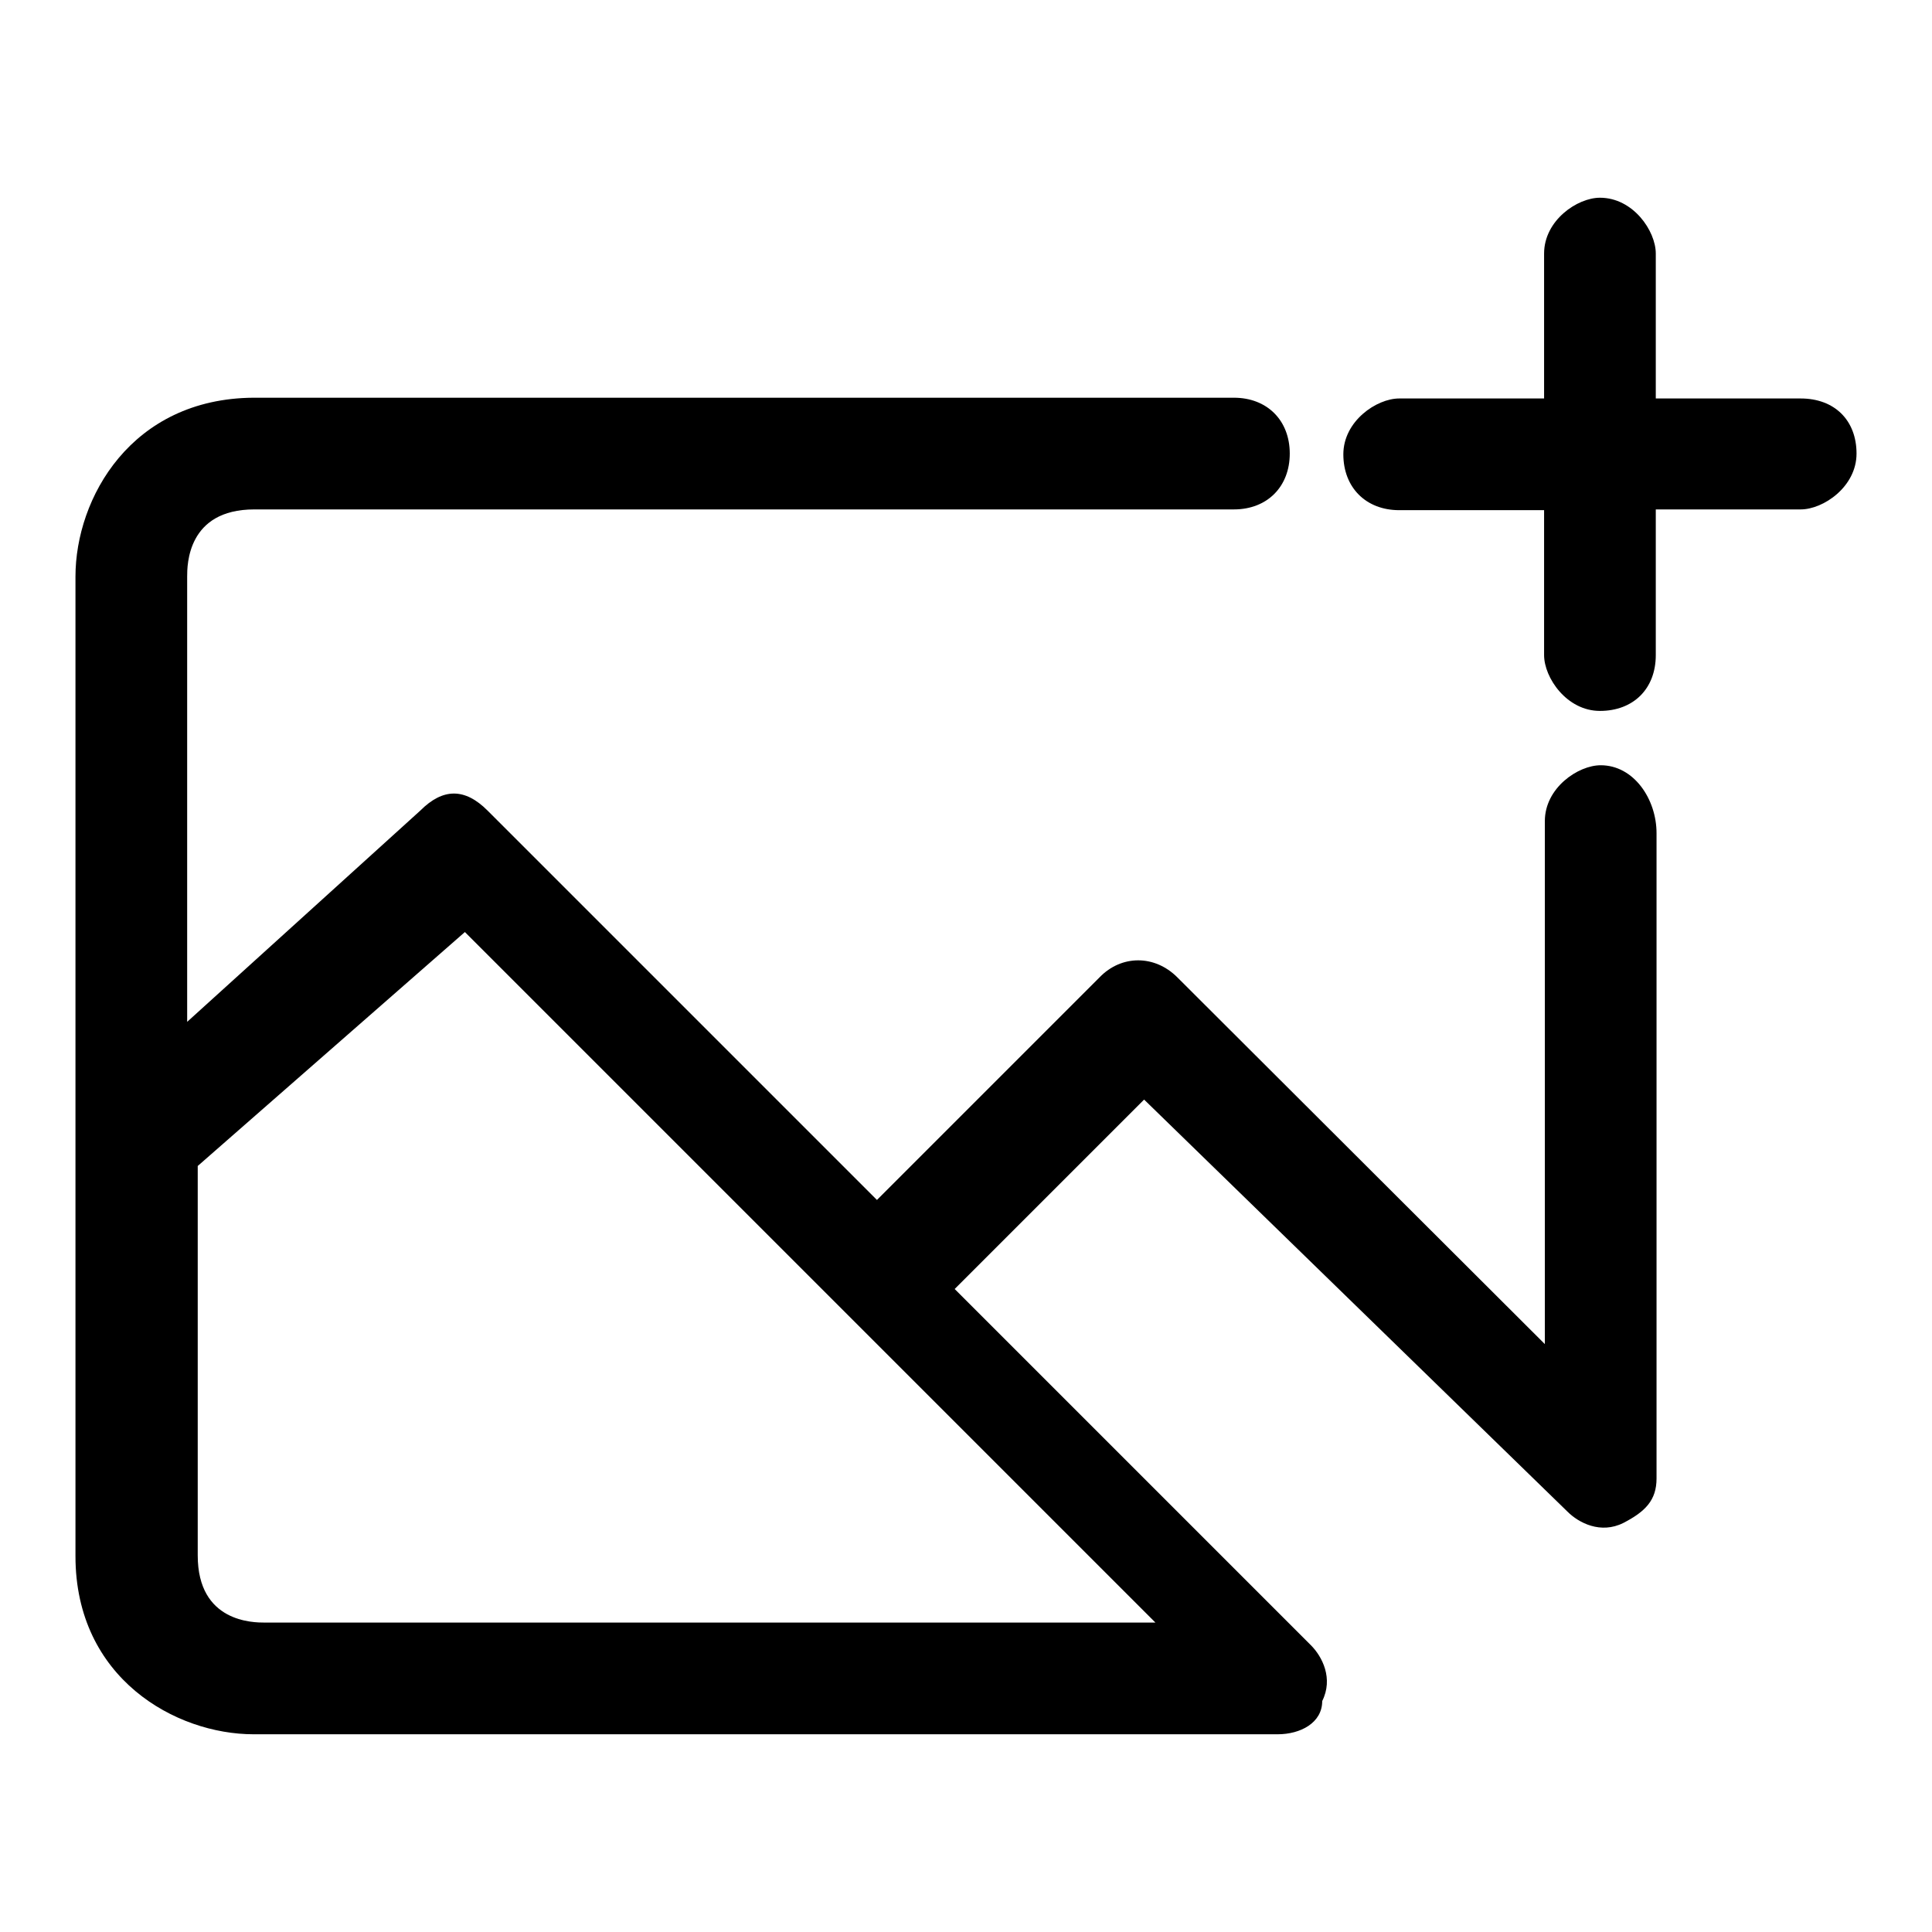 <?xml version="1.0" encoding="utf-8"?>
<!-- Svg Vector Icons : http://www.onlinewebfonts.com/icon -->
<!DOCTYPE svg PUBLIC "-//W3C//DTD SVG 1.1//EN" "http://www.w3.org/Graphics/SVG/1.1/DTD/svg11.dtd">
<svg version="1.1" xmlns="http://www.w3.org/2000/svg" xmlns:xlink="http://www.w3.org/1999/xlink" x="0px" y="0px" viewBox="0 0 256 256" enable-background="new 0 0 256 256" xml:space="preserve">
<g><g><path fill="#000000" d="M212.1,101.4c-3,0-7.4,3-7.4,7.4v69.3L156,129.5c-3-3-7.4-3-10.3,0L116.2,159l-51.6-51.6c-3-3-5.9-3-8.9,0l-30.9,28v-59c0-1.5,0-8.9,8.9-8.9h129.8c4.4,0,7.4-3,7.4-7.4c0-4.4-3-7.4-7.4-7.4H33.6C17.4,52.8,10,66,10,76.4v129.8c0,16.2,13.3,23.6,23.6,23.6h135.7c3,0,5.9-1.5,5.9-4.4c1.5-3,0-5.9-1.5-7.4l-47.2-47.2l25.1-25.1l56.1,54.6c1.5,1.5,4.4,3,7.4,1.5c2.9-1.5,4.4-3,4.4-5.9v-85.5C219.5,105.9,216.5,101.4,212.1,101.4z M153.1,215h-118c-1.5,0-8.9,0-8.9-8.9v-51.6l35.4-31L153.1,215z"/><path fill="#000000" d="M238.6,52.8h-19.2V33.6c0-3-3-7.4-7.4-7.4c-3,0-7.4,3-7.4,7.4v19.2h-19.2c-3,0-7.4,3-7.4,7.4c0,4.4,3,7.4,7.4,7.4h19.2v19.2c0,3,3,7.4,7.4,7.4c4.4,0,7.4-2.9,7.4-7.4V67.5h19.2c3,0,7.4-3,7.4-7.4C246,55.7,243.1,52.8,238.6,52.8z"/></g></g>
</svg>